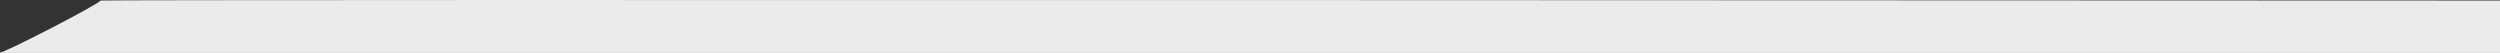<?xml version="1.0" encoding="utf-8"?>
<!-- Generator: Adobe Illustrator 15.1.0, SVG Export Plug-In . SVG Version: 6.00 Build 0)  -->
<!DOCTYPE svg PUBLIC "-//W3C//DTD SVG 1.1//EN" "http://www.w3.org/Graphics/SVG/1.1/DTD/svg11.dtd">
<svg version="1.1" id="Layer_1" xmlns="http://www.w3.org/2000/svg" xmlns:xlink="http://www.w3.org/1999/xlink" x="0px" y="0px"
	 width="1700px" height="36px" viewBox="0 -0.01 1700 36" enable-background="new 0 -0.01 1700 36" xml:space="preserve">
<rect x="0" y="-0.01" width="1700" height="36" fill="#333333" stroke="none"/>
<path opacity="0.9" fill="#FFFFFF" enable-background="new    " d="M68.314,0.346c0.089-0.801,1631.686,0,1631.686,0V35.99H0.087
	c0,0-0.195-1.216,0-0.411C0.491,37.257,68.073,2.501,68.314,0.346z"/>
</svg>
